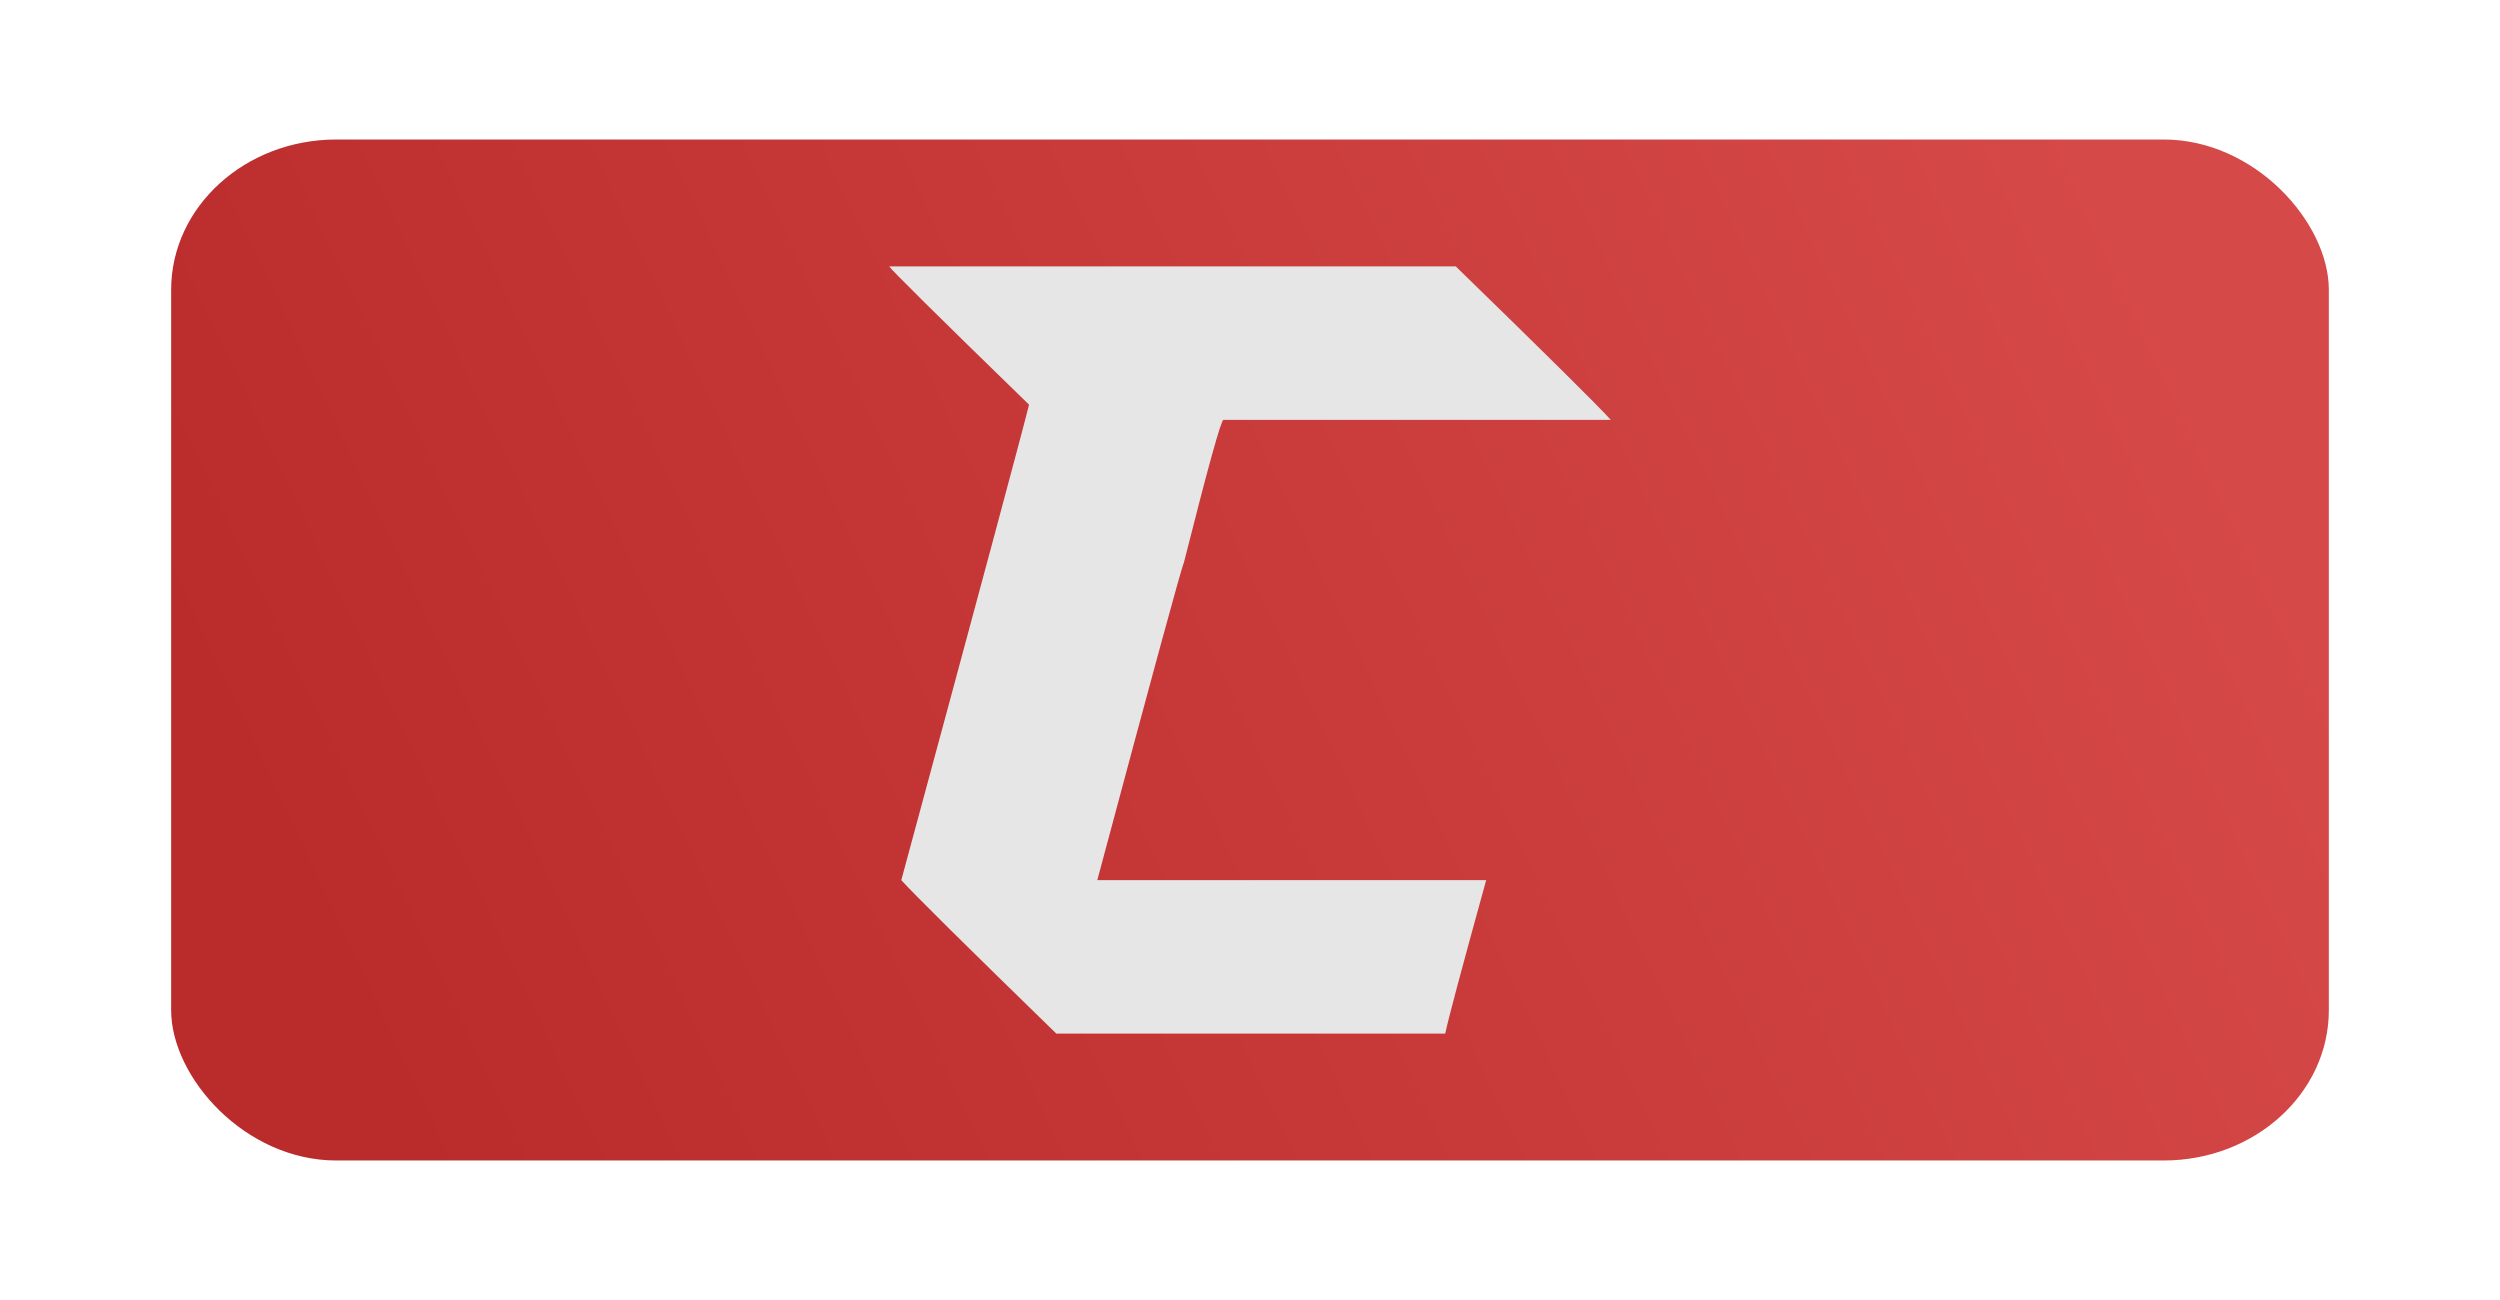 <?xml version="1.0" encoding="UTF-8"?>
<!DOCTYPE svg PUBLIC "-//W3C//DTD SVG 1.1//EN" "http://www.w3.org/Graphics/SVG/1.1/DTD/svg11.dtd">
<!-- Creator: CorelDRAW -->
<svg xmlns="http://www.w3.org/2000/svg" xml:space="preserve" width="2500px" height="1300px" version="1.1" style="shape-rendering:geometricPrecision; text-rendering:geometricPrecision; image-rendering:optimizeQuality; fill-rule:evenodd; clip-rule:evenodd"
viewBox="0 0 2500 1300"
 xmlns:xlink="http://www.w3.org/1999/xlink"
 xmlns:xodm="http://www.corel.com/coreldraw/odm/2003">
 <defs>
  <style type="text/css">
   <![CDATA[
    .fil0 {fill:none}
    .fil2 {fill:#E6E6E6;fill-rule:nonzero}
    .fil1 {fill:url(#id0)}
   ]]>
  </style>
  <linearGradient id="id0" gradientUnits="userSpaceOnUse" x1="367.44" y1="1063.84" x2="2132.56" y2="236.16">
   <stop offset="0" style="stop-opacity:1; stop-color:#BA2B2B"/>
   <stop offset="1" style="stop-opacity:1; stop-color:#D64949"/>
  </linearGradient>
 </defs>
 <g id="Слой_x0020_1">
  <rect class="fil0" width="2500" height="1300"/>
  <g id="_2217688060768">
   <rect class="fil1" x="171.15" y="139.5" width="2157.69" height="1021" rx="165.2" ry="150.33"/>
   <path class="fil2" d="M889.2 266.39l566.56 0c90.22,87.8 141.9,138.96 155.04,153.48l-387.33 0c-2.42,0 -15.56,47.7 -39.58,142.76 -2.08,3.8 -30.94,109.58 -86.59,317.5l388.88 0c-24.37,88.15 -38.02,139.31 -40.96,153.48l-388.88 0c-90.23,-87.8 -141.9,-138.96 -155.04,-153.48 81.06,-299.35 123.58,-457.84 127.73,-475.47 -92.3,-89.7 -138.79,-135.85 -139.83,-138.27z"/>
  </g>
 </g>
</svg>

